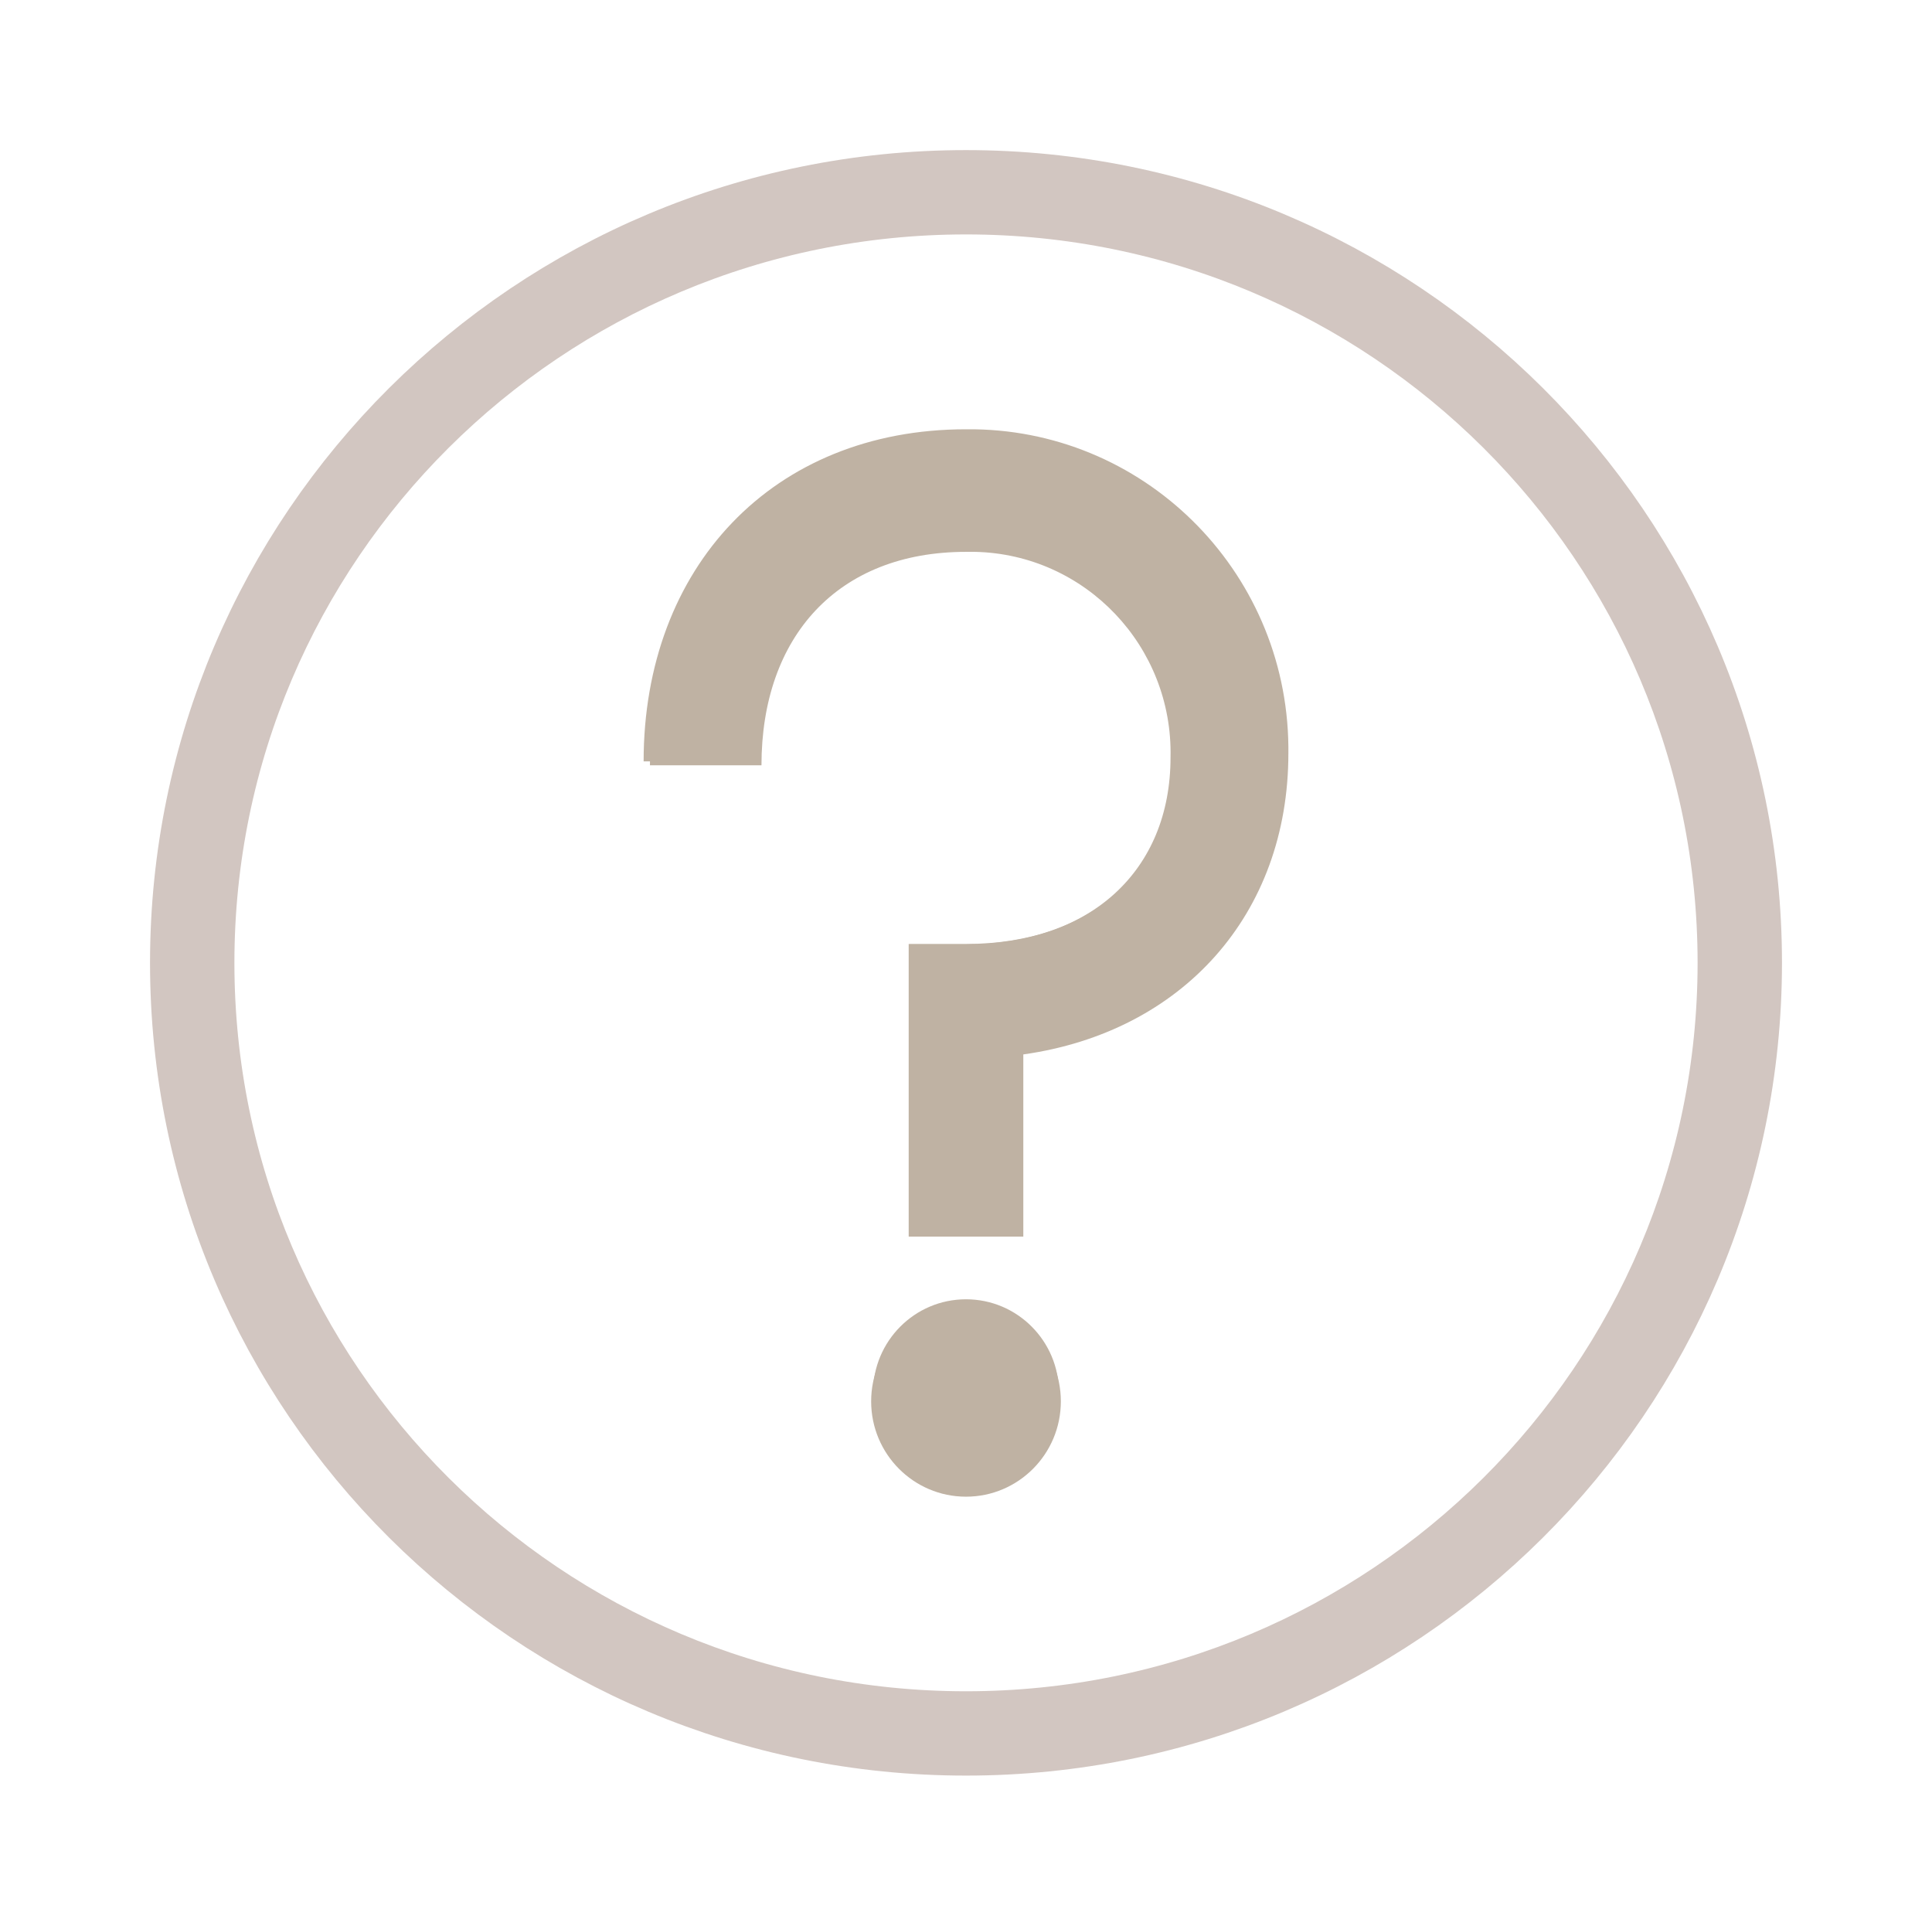 <?xml version="1.0" encoding="UTF-8"?> <svg xmlns="http://www.w3.org/2000/svg" xmlns:xlink="http://www.w3.org/1999/xlink" width="298" height="297" xml:space="preserve" overflow="hidden"><defs><filter id="fx0" x="-10%" y="-10%" width="120%" height="120%" filterUnits="userSpaceOnUse"><feComponentTransfer color-interpolation-filters="sRGB"><feFuncR type="discrete"></feFuncR><feFuncG type="discrete"></feFuncG><feFuncB type="discrete"></feFuncB><feFuncA type="linear" slope="0.4"></feFuncA></feComponentTransfer><feGaussianBlur stdDeviation="7.639 7.639"></feGaussianBlur></filter><filter id="fx1" x="-10%" y="-10%" width="120%" height="120%" filterUnits="userSpaceOnUse"><feComponentTransfer color-interpolation-filters="sRGB"><feFuncR type="discrete"></feFuncR><feFuncG type="discrete"></feFuncG><feFuncB type="discrete"></feFuncB><feFuncA type="linear" slope="0.4"></feFuncA></feComponentTransfer><feGaussianBlur stdDeviation="7.639 7.639"></feGaussianBlur></filter><clipPath id="clip2"><rect x="2236" y="652" width="298" height="297"></rect></clipPath><clipPath id="clip3"><rect x="52" y="17" width="157" height="227"></rect></clipPath></defs><g clip-path="url(#clip2)" transform="translate(-2236 -652)"><g clip-path="url(#clip3)" filter="url(#fx0)" transform="translate(2255 670)"><g><g><g><g><path d="M120.71 173.352C120.71 181.432 114.16 187.983 106.08 187.983 98 187.983 91.45 181.432 91.45 173.352 91.45 165.272 98 158.722 106.08 158.722 114.16 158.722 120.71 165.272 120.71 173.352Z" fill="#BFB2A3" transform="matrix(1 0 0 1.005 23.92 23.91)"></path><path d="M114.92 120.113 114.92 148.07 97.24 148.07 97.24 103.163 106.08 103.163C125.616 103.163 138.258 91.671 138.258 73.902 138.653 56.526 124.887 42.12 107.511 41.725 107.034 41.714 106.557 41.714 106.08 41.725 85.925 41.725 73.902 54.985 73.902 75.14L56.355 75.14C56.355 45.393 76.245 24.177 106.08 24.177 133.248 23.883 155.51 45.668 155.805 72.836 155.809 73.191 155.809 73.547 155.805 73.902 155.805 98.632 139.451 116.666 114.92 120.113Z" fill="#BFB2A3" transform="matrix(1 0 0 1.005 23.92 23.91)"></path></g></g></g></g></g><g><g><g><path d="M118.343 169.953C118.343 177.875 111.922 184.297 104 184.297 96.078 184.297 89.657 177.875 89.657 169.953 89.657 162.032 96.078 155.61 104 155.61 111.922 155.61 118.343 162.032 118.343 169.953Z" fill="#BFB2A3" transform="matrix(1 0 0 1.005 2281 696)"></path><path d="M112.667 117.758 112.667 145.167 95.333 145.167 95.333 101.14 104 101.14C123.153 101.14 135.547 89.873 135.547 72.453 135.934 55.418 122.438 41.294 105.403 40.907 104.935 40.896 104.468 40.896 104 40.907 84.24 40.907 72.453 53.907 72.453 73.667L55.25 73.667C55.25 44.503 74.75 23.703 104 23.703 130.635 23.415 152.461 44.772 152.75 71.408 152.754 71.756 152.754 72.105 152.75 72.453 152.75 96.698 136.717 114.378 112.667 117.758Z" fill="#BFB2A3" transform="matrix(1 0 0 1.005 2281 696)"></path></g></g></g><g filter="url(#fx1)" transform="translate(2235 651)"><g><path d="M29.64 149.5C29.64 83.309 83.527 29.65 150 29.65 216.473 29.65 270.36 83.309 270.36 149.5 270.36 215.691 216.473 269.35 150 269.35 83.527 269.35 29.64 215.691 29.64 149.5Z" stroke="#D2C6C1" stroke-width="11" stroke-miterlimit="8" fill="none" fill-rule="evenodd"></path></g></g><path d="M2267 800.5C2267 735.607 2319.83 683 2385 683 2450.17 683 2503 735.607 2503 800.5 2503 865.394 2450.17 918 2385 918 2319.83 918 2267 865.394 2267 800.5Z" stroke="#D2C6C1" stroke-width="10.312" stroke-miterlimit="8" fill="none" fill-rule="evenodd"></path></g></svg> 